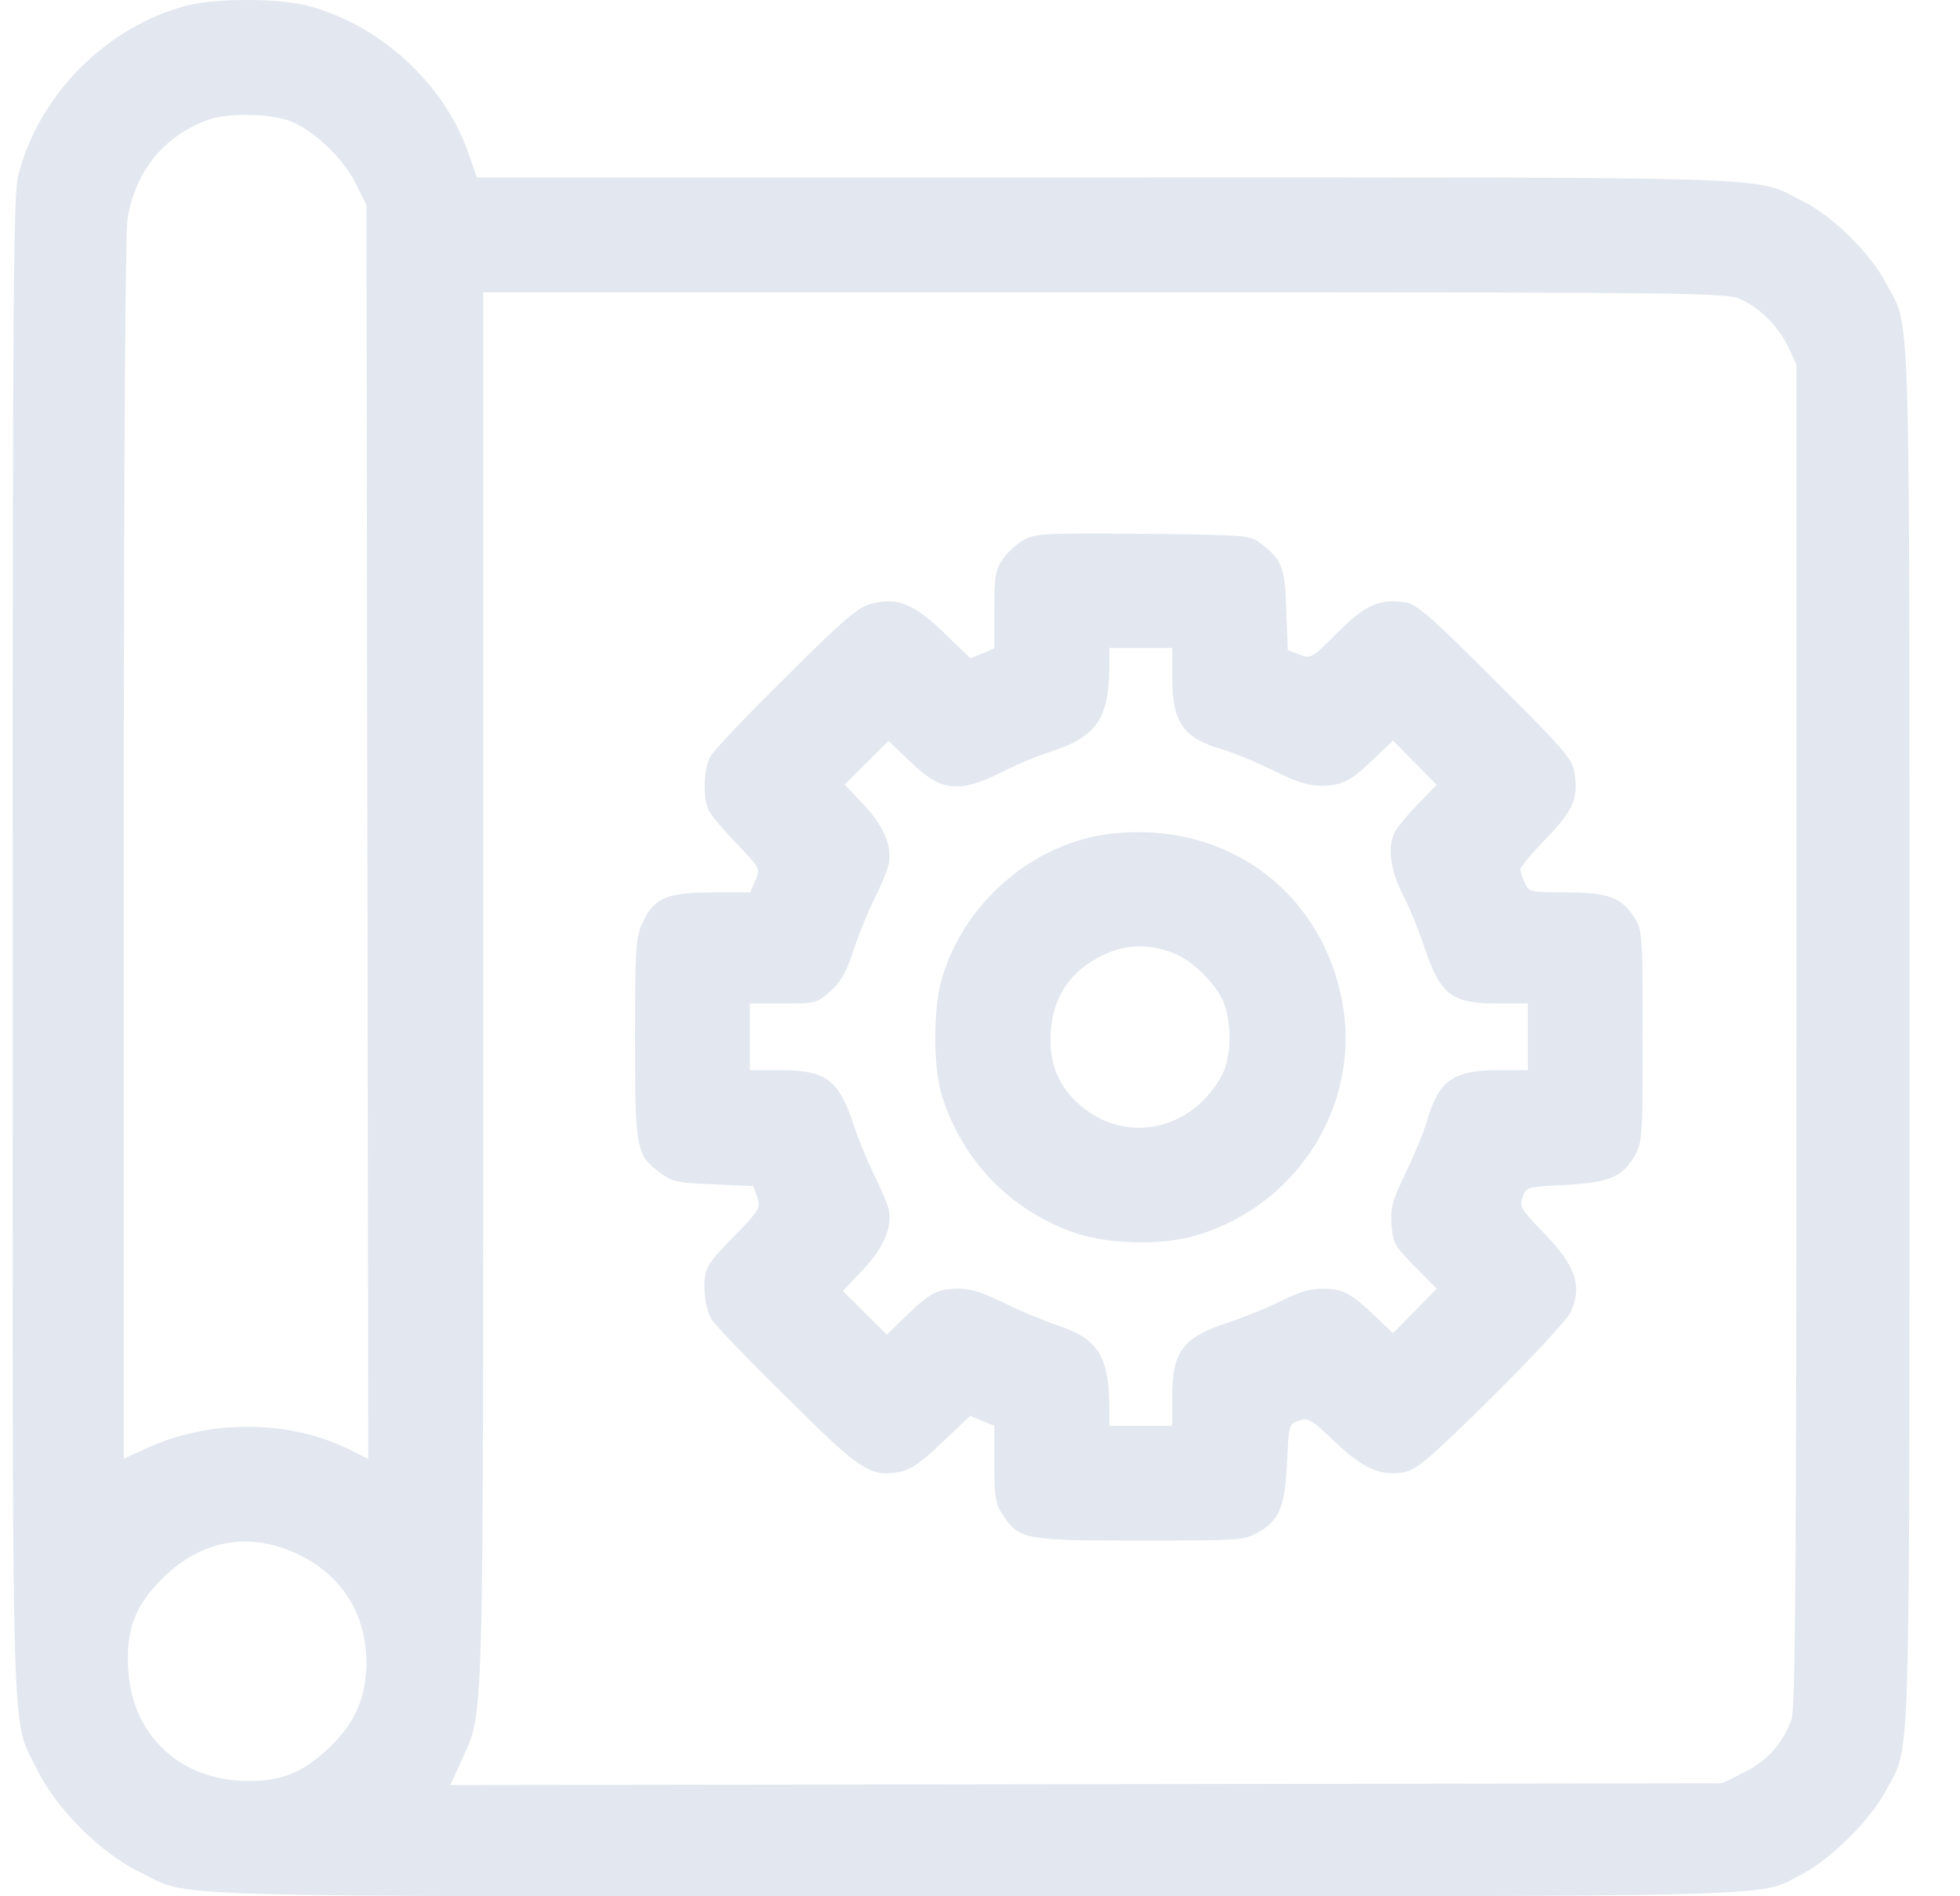 <svg width="31" height="30" viewBox="0 0 31 30" fill="none" xmlns="http://www.w3.org/2000/svg">
<path d="M2.954 0.088C1.683 0.422 0.611 1.5 0.288 2.778C0.212 3.083 0.2 4.583 0.2 14.997C0.2 28.159 0.171 27.14 0.593 28.007C0.892 28.616 1.583 29.308 2.193 29.607C3.06 30.029 2.017 30 15.405 30C28.717 30 27.774 30.023 28.524 29.636C28.975 29.396 29.584 28.787 29.831 28.323C30.223 27.579 30.2 28.4 30.2 16.403C30.2 4.407 30.223 5.228 29.831 4.483C29.579 4.003 28.981 3.411 28.5 3.176C27.715 2.784 28.436 2.807 17.479 2.807H7.542L7.419 2.45C7.038 1.33 6.013 0.387 4.853 0.088C4.401 -0.029 3.394 -0.029 2.954 0.088ZM4.56 1.905C4.935 2.034 5.427 2.497 5.632 2.913L5.796 3.247L5.825 23.084L5.55 22.944C4.595 22.463 3.347 22.445 2.327 22.908L1.958 23.078V13.456C1.958 7.115 1.982 3.704 2.017 3.458C2.146 2.696 2.597 2.145 3.3 1.893C3.593 1.787 4.226 1.793 4.56 1.905ZM27.534 4.735C27.844 4.876 28.137 5.175 28.29 5.503L28.413 5.767V16.374C28.413 24.936 28.395 27.023 28.336 27.198C28.202 27.579 27.944 27.866 27.581 28.042L27.241 28.212L7.12 28.241L7.29 27.872C7.659 27.052 7.642 27.702 7.642 15.612V4.624H17.473C26.86 4.624 27.311 4.63 27.534 4.735ZM4.741 24.602C5.421 24.936 5.796 25.552 5.796 26.308C5.79 26.876 5.603 27.292 5.157 27.696C4.741 28.077 4.372 28.206 3.786 28.171C2.79 28.113 2.087 27.409 2.028 26.419C1.993 25.839 2.111 25.469 2.462 25.083C3.107 24.368 3.915 24.198 4.741 24.602Z" fill="#E2E7F0"/>
<path d="M16.196 8.539C16.085 8.603 15.932 8.738 15.862 8.843C15.745 9.013 15.727 9.113 15.727 9.646V10.256L15.54 10.338L15.347 10.414L14.936 10.015C14.45 9.547 14.186 9.441 13.782 9.553C13.571 9.605 13.348 9.793 12.429 10.713C11.819 11.311 11.28 11.879 11.233 11.973C11.122 12.184 11.116 12.641 11.216 12.834C11.257 12.911 11.456 13.145 11.661 13.356C12.024 13.737 12.024 13.737 11.948 13.924L11.866 14.118H11.263C10.542 14.118 10.337 14.212 10.161 14.604C10.056 14.827 10.044 14.997 10.044 16.421C10.044 18.173 10.062 18.267 10.425 18.542C10.624 18.695 10.688 18.712 11.274 18.736L11.913 18.765L11.977 18.941C12.036 19.111 12.018 19.134 11.597 19.574C11.145 20.031 11.116 20.095 11.151 20.535C11.163 20.629 11.204 20.775 11.245 20.857C11.286 20.939 11.819 21.496 12.429 22.094C13.612 23.272 13.759 23.366 14.21 23.289C14.403 23.254 14.544 23.16 14.901 22.82L15.347 22.399L15.54 22.481L15.727 22.557V23.166C15.727 23.694 15.745 23.793 15.862 23.969C16.12 24.356 16.208 24.373 18.036 24.373C19.583 24.373 19.677 24.368 19.887 24.25C20.233 24.057 20.321 23.852 20.356 23.143C20.386 22.539 20.386 22.527 20.544 22.475C20.69 22.422 20.737 22.451 21.106 22.803C21.551 23.231 21.839 23.36 22.213 23.289C22.401 23.254 22.606 23.084 23.602 22.1C24.241 21.467 24.797 20.863 24.844 20.758C25.032 20.324 24.921 20.019 24.381 19.468C24.053 19.128 24.03 19.087 24.083 18.941C24.135 18.777 24.147 18.777 24.751 18.747C25.46 18.706 25.665 18.619 25.858 18.279C25.975 18.068 25.981 17.974 25.981 16.398C25.981 14.839 25.975 14.721 25.864 14.54C25.659 14.2 25.442 14.118 24.774 14.118C24.2 14.118 24.182 14.112 24.118 13.971C24.077 13.889 24.047 13.79 24.047 13.754C24.047 13.719 24.229 13.497 24.452 13.268C24.891 12.817 24.973 12.617 24.897 12.196C24.868 12.008 24.686 11.803 23.649 10.771C22.612 9.734 22.407 9.558 22.225 9.529C21.821 9.47 21.598 9.564 21.153 10.01C20.743 10.42 20.731 10.426 20.549 10.355L20.368 10.285L20.344 9.658C20.327 8.978 20.274 8.843 19.923 8.586C19.77 8.468 19.677 8.462 18.083 8.445C16.53 8.433 16.384 8.439 16.196 8.539ZM18.54 10.719C18.54 11.434 18.716 11.68 19.348 11.861C19.53 11.914 19.893 12.067 20.151 12.196C20.491 12.366 20.696 12.43 20.889 12.43C21.223 12.43 21.364 12.36 21.733 12.002L22.032 11.715L22.723 12.418L22.424 12.723C22.26 12.893 22.096 13.092 22.061 13.162C21.944 13.397 21.985 13.749 22.178 14.135C22.284 14.335 22.442 14.721 22.53 14.991C22.788 15.747 22.958 15.876 23.696 15.876H24.165V16.931H23.696C22.981 16.931 22.753 17.095 22.565 17.751C22.512 17.927 22.36 18.296 22.225 18.572C22.014 19.011 21.991 19.111 22.009 19.381C22.032 19.668 22.061 19.72 22.384 20.043L22.723 20.388L22.032 21.092L21.762 20.834C21.37 20.459 21.241 20.388 20.93 20.388C20.725 20.388 20.538 20.441 20.251 20.588C20.034 20.693 19.677 20.84 19.448 20.916C18.704 21.156 18.54 21.373 18.54 22.111V22.557H17.544V22.217C17.538 21.461 17.356 21.174 16.729 20.969C16.518 20.898 16.137 20.74 15.886 20.617C15.557 20.453 15.358 20.388 15.165 20.388C14.831 20.388 14.72 20.447 14.333 20.816L14.028 21.115L13.677 20.769L13.331 20.424L13.642 20.095C13.981 19.738 14.122 19.404 14.052 19.117C14.028 19.029 13.923 18.783 13.817 18.572C13.718 18.361 13.571 18.015 13.507 17.81C13.267 17.083 13.067 16.931 12.347 16.931H11.86V15.876H12.388C12.903 15.876 12.921 15.87 13.138 15.677C13.307 15.524 13.389 15.372 13.495 15.044C13.571 14.809 13.718 14.446 13.823 14.235C13.929 14.024 14.028 13.778 14.052 13.69C14.122 13.409 13.981 13.069 13.659 12.729L13.36 12.412L14.052 11.721L14.415 12.067C14.889 12.524 15.171 12.553 15.85 12.213C16.061 12.102 16.419 11.955 16.636 11.885C17.333 11.662 17.538 11.363 17.544 10.584V10.25H18.54V10.719Z" fill="#E2E7F0"/>
<path d="M17.602 13.186C16.337 13.321 15.206 14.305 14.878 15.554C14.761 16.011 14.767 16.878 14.884 17.288C15.194 18.331 15.956 19.134 16.981 19.498C17.514 19.685 18.376 19.709 18.921 19.544C20.567 19.052 21.563 17.411 21.212 15.759C20.848 14.059 19.366 12.998 17.602 13.186ZM18.575 15.085C18.839 15.19 19.173 15.507 19.319 15.782C19.483 16.093 19.489 16.691 19.337 16.989C18.874 17.88 17.825 18.115 17.093 17.493C16.741 17.189 16.589 16.825 16.618 16.339C16.647 15.841 16.864 15.46 17.268 15.208C17.702 14.938 18.118 14.903 18.575 15.085Z" fill="#E2E7F0"/>
</svg>
